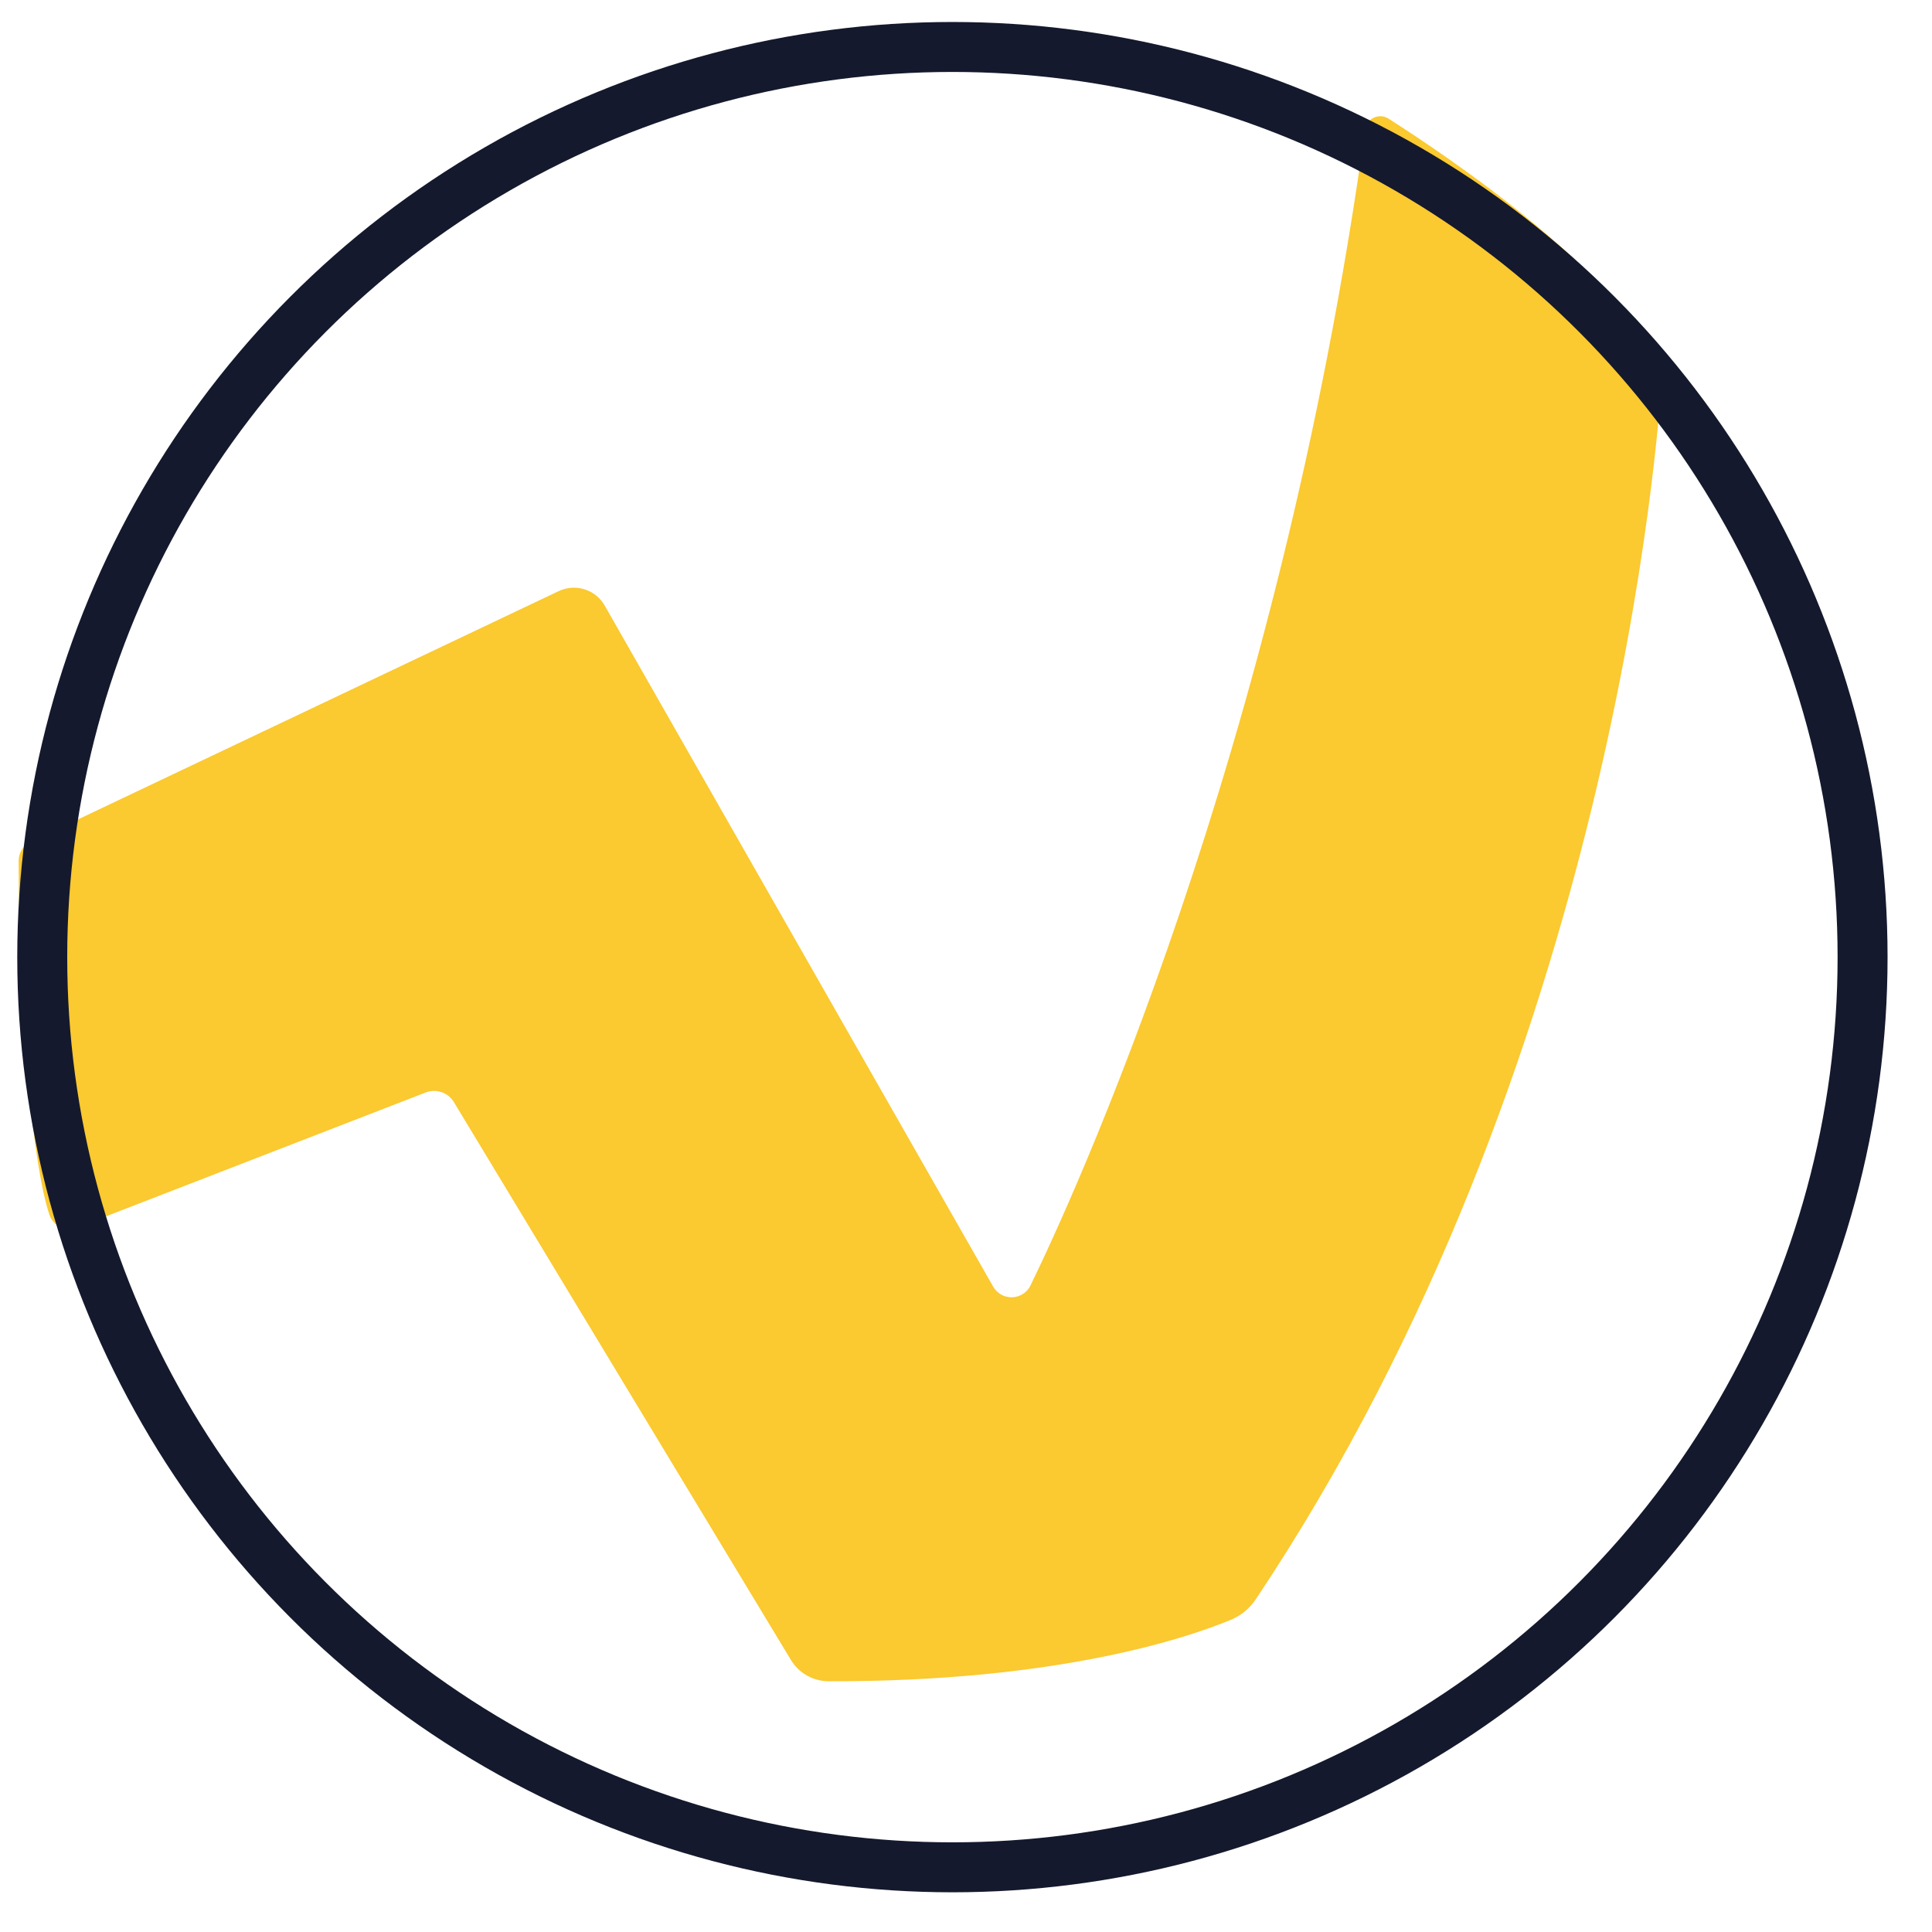 <svg xmlns="http://www.w3.org/2000/svg" width="29" height="29" viewBox="0 0 29 29" fill="none"><path d="M20.842 1.781C21.745 2.356 24.389 4.136 24.931 5.576C24.942 5.605 24.946 5.637 24.945 5.668C24.9 6.424 24.235 15.951 18.847 24.01C18.756 24.145 18.627 24.251 18.476 24.314C17.834 24.58 15.881 25.246 12.436 25.236C12.206 25.235 11.992 25.115 11.873 24.918L6.813 16.543C6.728 16.402 6.555 16.34 6.399 16.395L1.143 18.431C0.979 18.489 0.8 18.402 0.743 18.237C0.502 17.53 0.282 15.325 0.28 12.921C0.28 12.8 0.349 12.69 0.458 12.638L8.386 8.873C8.638 8.754 8.939 8.848 9.077 9.09L14.908 19.313C14.959 19.402 15.05 19.461 15.152 19.471C15.284 19.484 15.41 19.414 15.468 19.295C16.062 18.078 19.189 11.346 20.491 1.942C20.514 1.777 20.701 1.691 20.842 1.781Z" fill="#FBC930"></path><circle cx="14.296" cy="14.367" r="13.662" stroke="#14192D" stroke-width="0.75"></circle></svg>